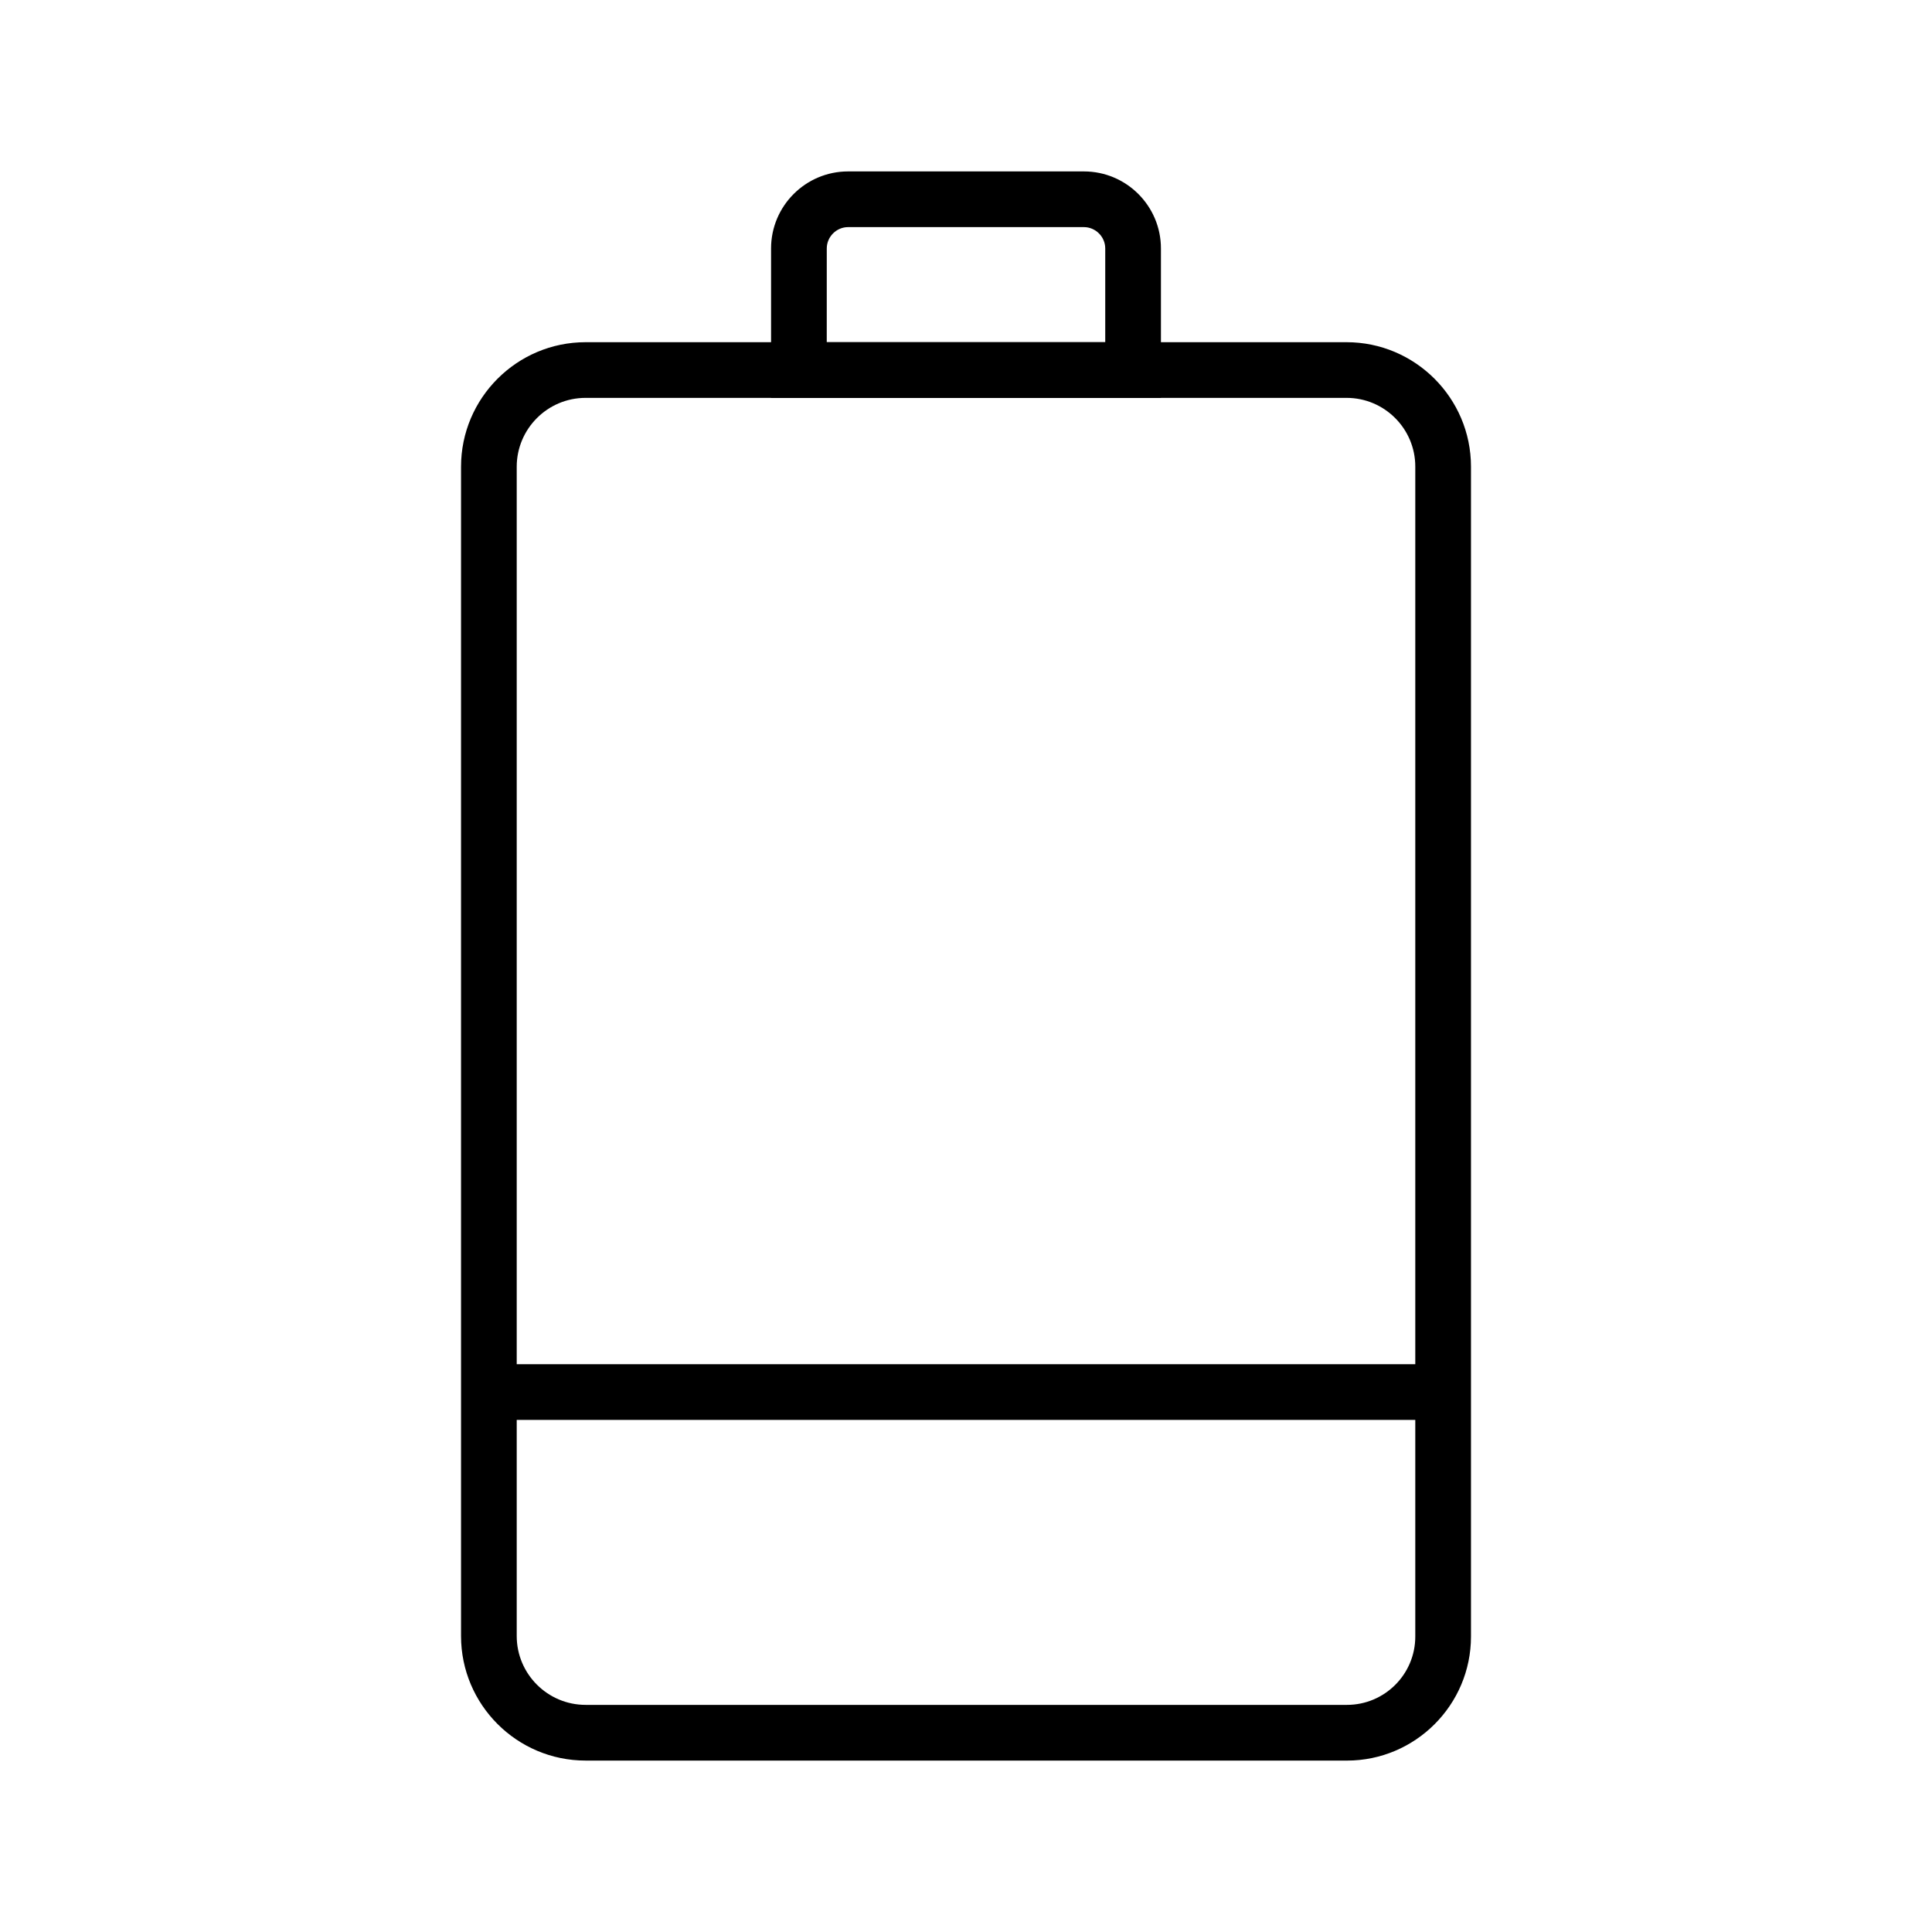 <?xml version="1.0" encoding="UTF-8"?>
<!-- Uploaded to: ICON Repo, www.iconrepo.com, Generator: ICON Repo Mixer Tools -->
<svg fill="#000000" width="800px" height="800px" version="1.1" viewBox="144 144 512 512" xmlns="http://www.w3.org/2000/svg">
 <g>
  <path d="m500.96 610.57h-201.77c-18.203 0-33.012-14.809-33.012-33.012v-309.86c0-18.203 14.809-33.012 33.012-33.012h201.67c18.156 0 32.965 14.809 32.965 32.965v310.06c0 18.105-14.762 32.863-32.867 32.863zm-201.77-361.13c-10.086 0-18.254 8.215-18.254 18.254v309.86c0 10.086 8.215 18.254 18.254 18.254h201.77c9.988 0 18.105-8.117 18.105-18.105v-310.06c0-10.035-8.168-18.203-18.203-18.203z"/>
  <path d="m451.66 249.45h-103.32v-39.605c0-11.266 9.152-20.418 20.418-20.418h62.484c11.266 0 20.418 9.152 20.418 20.418zm-88.562-14.758h73.801v-24.848c0-3.102-2.559-5.656-5.656-5.656h-62.484c-3.102 0-5.656 2.559-5.656 5.656z"/>
  <path d="m273.55 505.53h252.89v14.762h-252.89z"/>
 </g>
</svg>